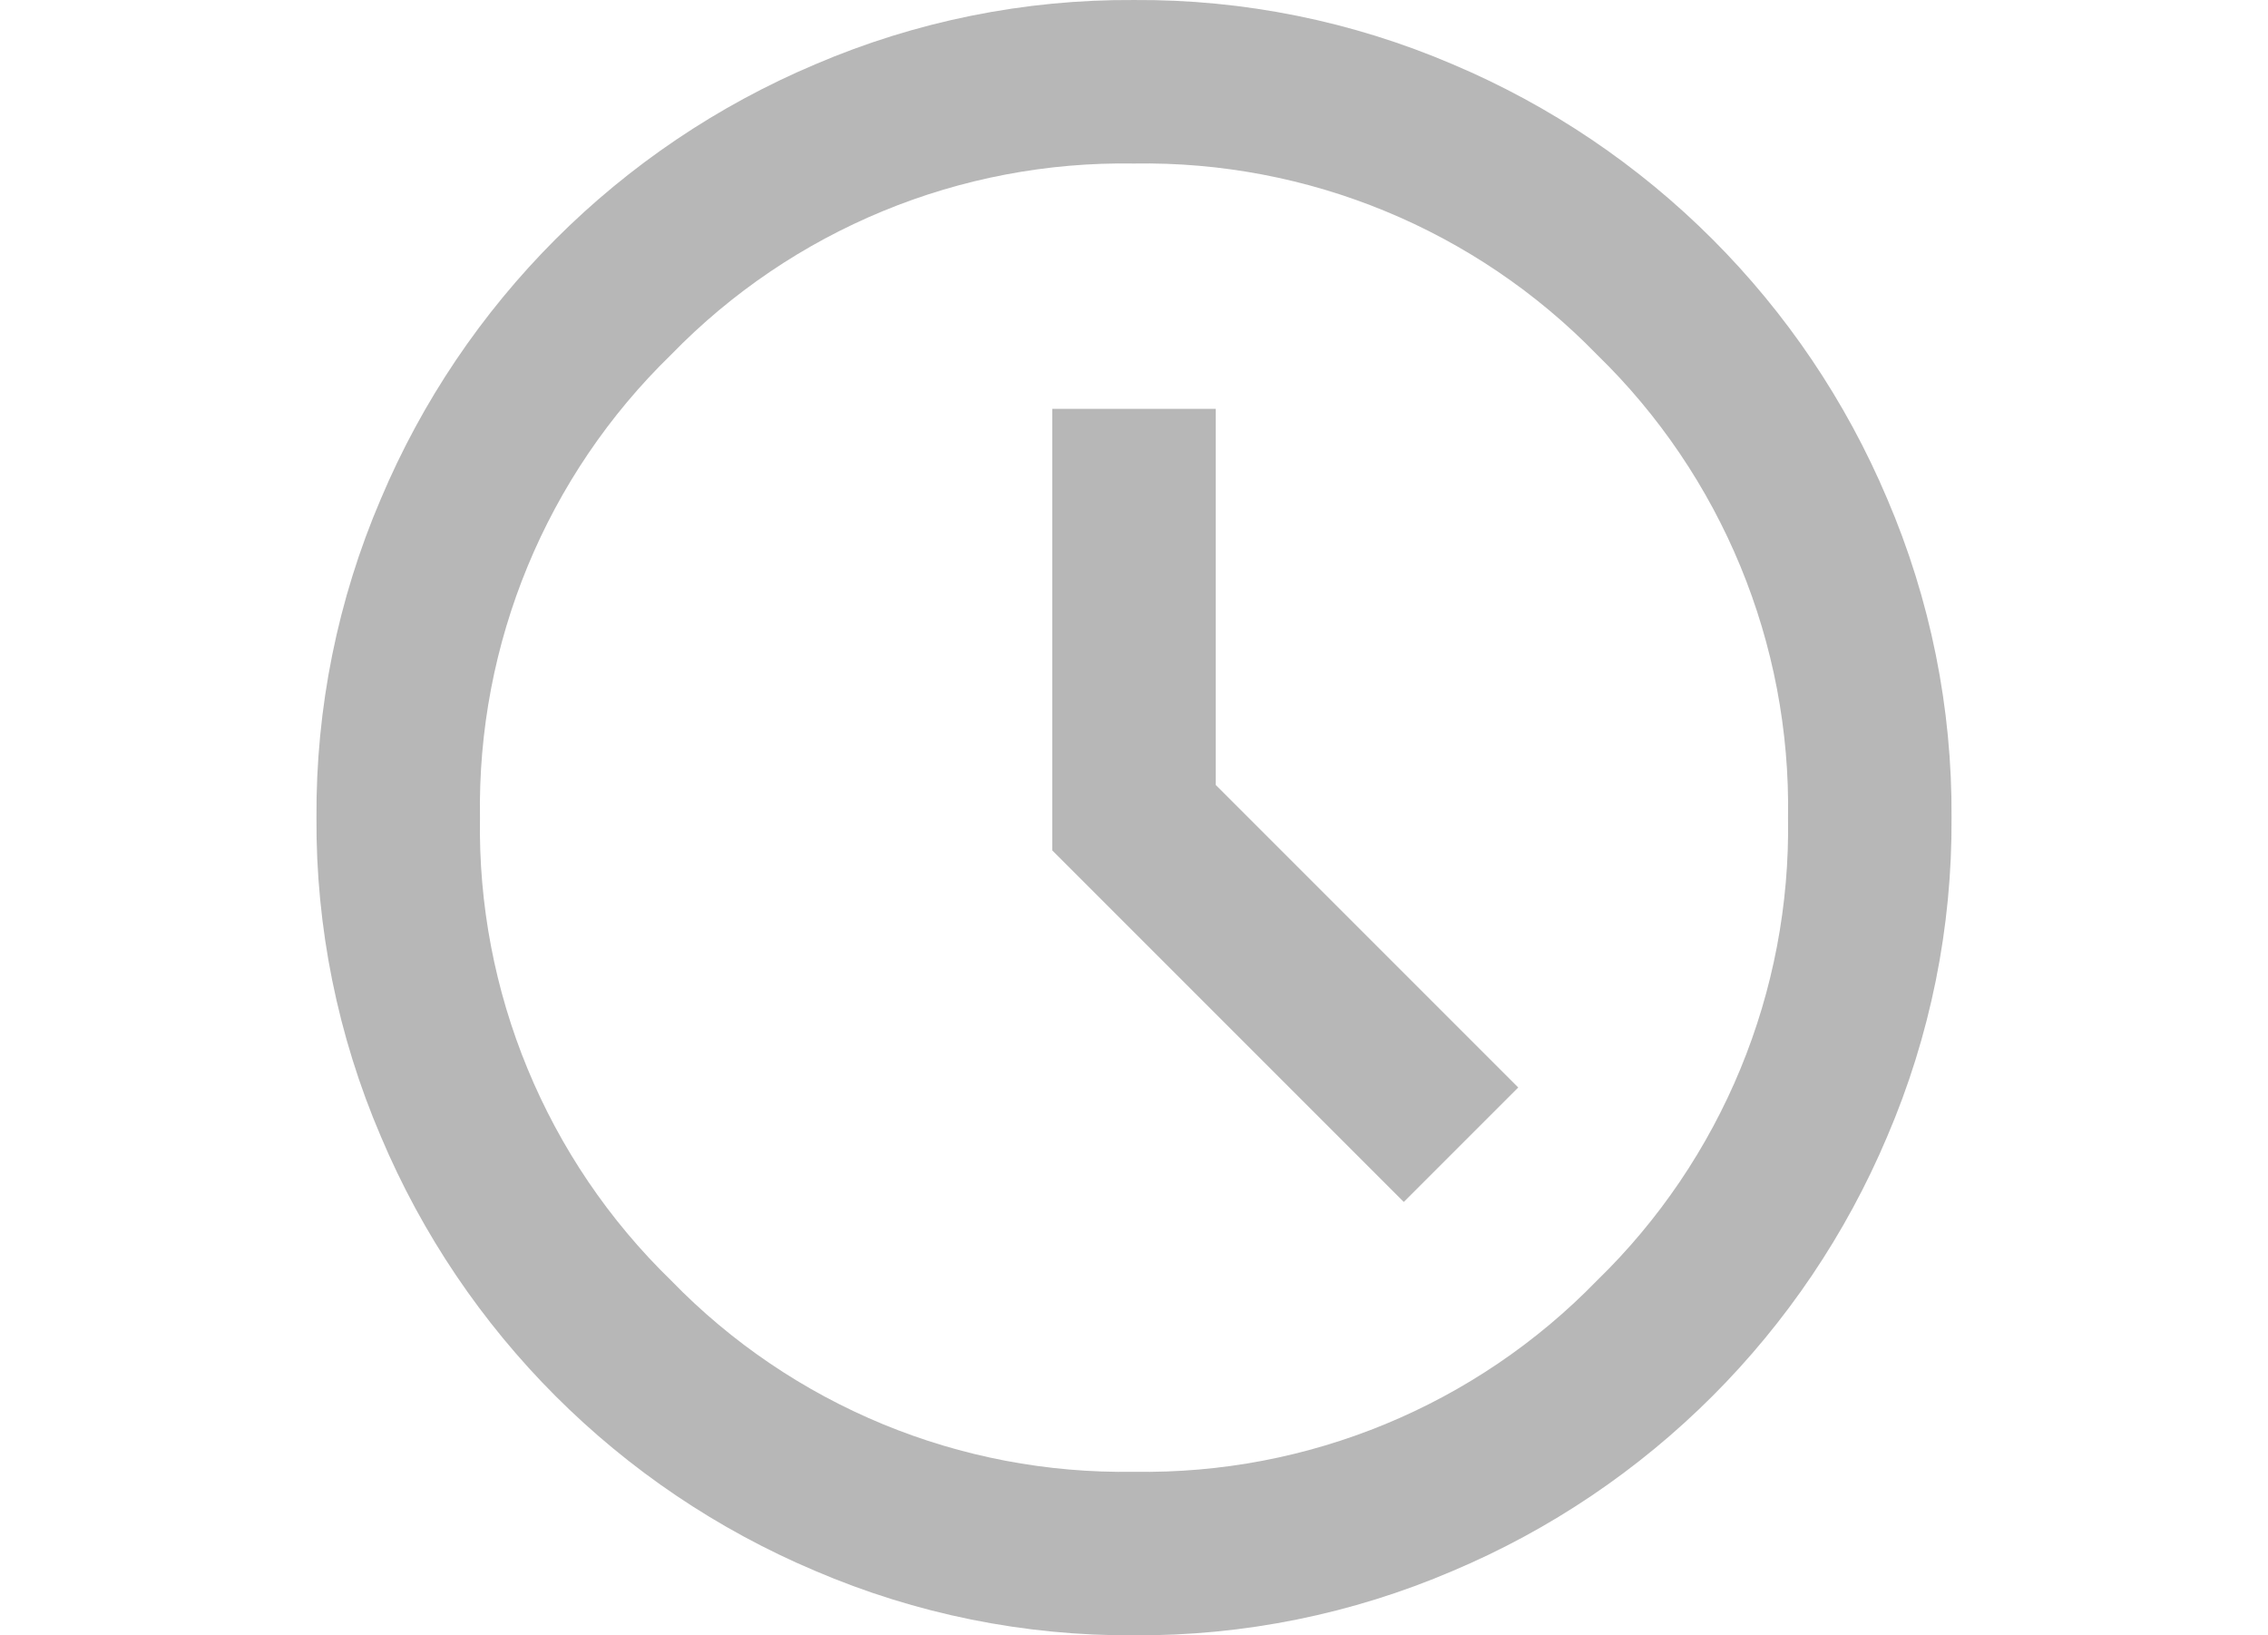 <?xml version="1.0" encoding="UTF-8"?><svg id="_レイヤー_2" xmlns="http://www.w3.org/2000/svg" width="172" height="124.003" viewBox="0 0 172 124.003"><defs><style>.cls-1{fill:#b7b7b7;}.cls-2{fill:none;}</style></defs><g id="_レイヤー_1-2"><g><path class="cls-1" d="M106.46,91.141l8.68-8.68-22.94-22.94V31.001h-12.4v33.48l26.66,26.66Zm-20.46,32.86c-8.31,.052-16.542-1.611-24.18-4.886-14.849-6.269-26.665-18.085-32.934-32.934-3.275-7.638-4.938-15.87-4.886-24.18-.052-8.31,1.611-16.542,4.886-24.18,6.27-14.85,18.086-26.668,32.934-32.941C69.458,1.608,77.69-.053,86,.001c8.31-.055,16.542,1.606,24.18,4.879,14.848,6.276,26.665,18.093,32.941,32.941,3.273,7.638,4.934,15.87,4.879,24.18,.055,8.31-1.606,16.542-4.879,24.18-6.273,14.848-18.091,26.664-32.941,32.934-7.638,3.275-15.87,4.938-24.18,4.886Zm0-12.4c13.204,.223,25.912-5.025,35.111-14.5,9.469-9.198,14.712-21.901,14.489-35.1,.224-13.202-5.02-25.909-14.489-35.111-9.202-9.469-21.909-14.713-35.111-14.489-13.199-.223-25.902,5.02-35.1,14.489-9.475,9.199-14.723,21.907-14.5,35.111-.223,13.201,5.026,25.905,14.5,35.1,9.195,9.475,21.899,14.723,35.1,14.5Z"/><rect class="cls-2" y=".001" width="172" height="124"/></g></g></svg>
